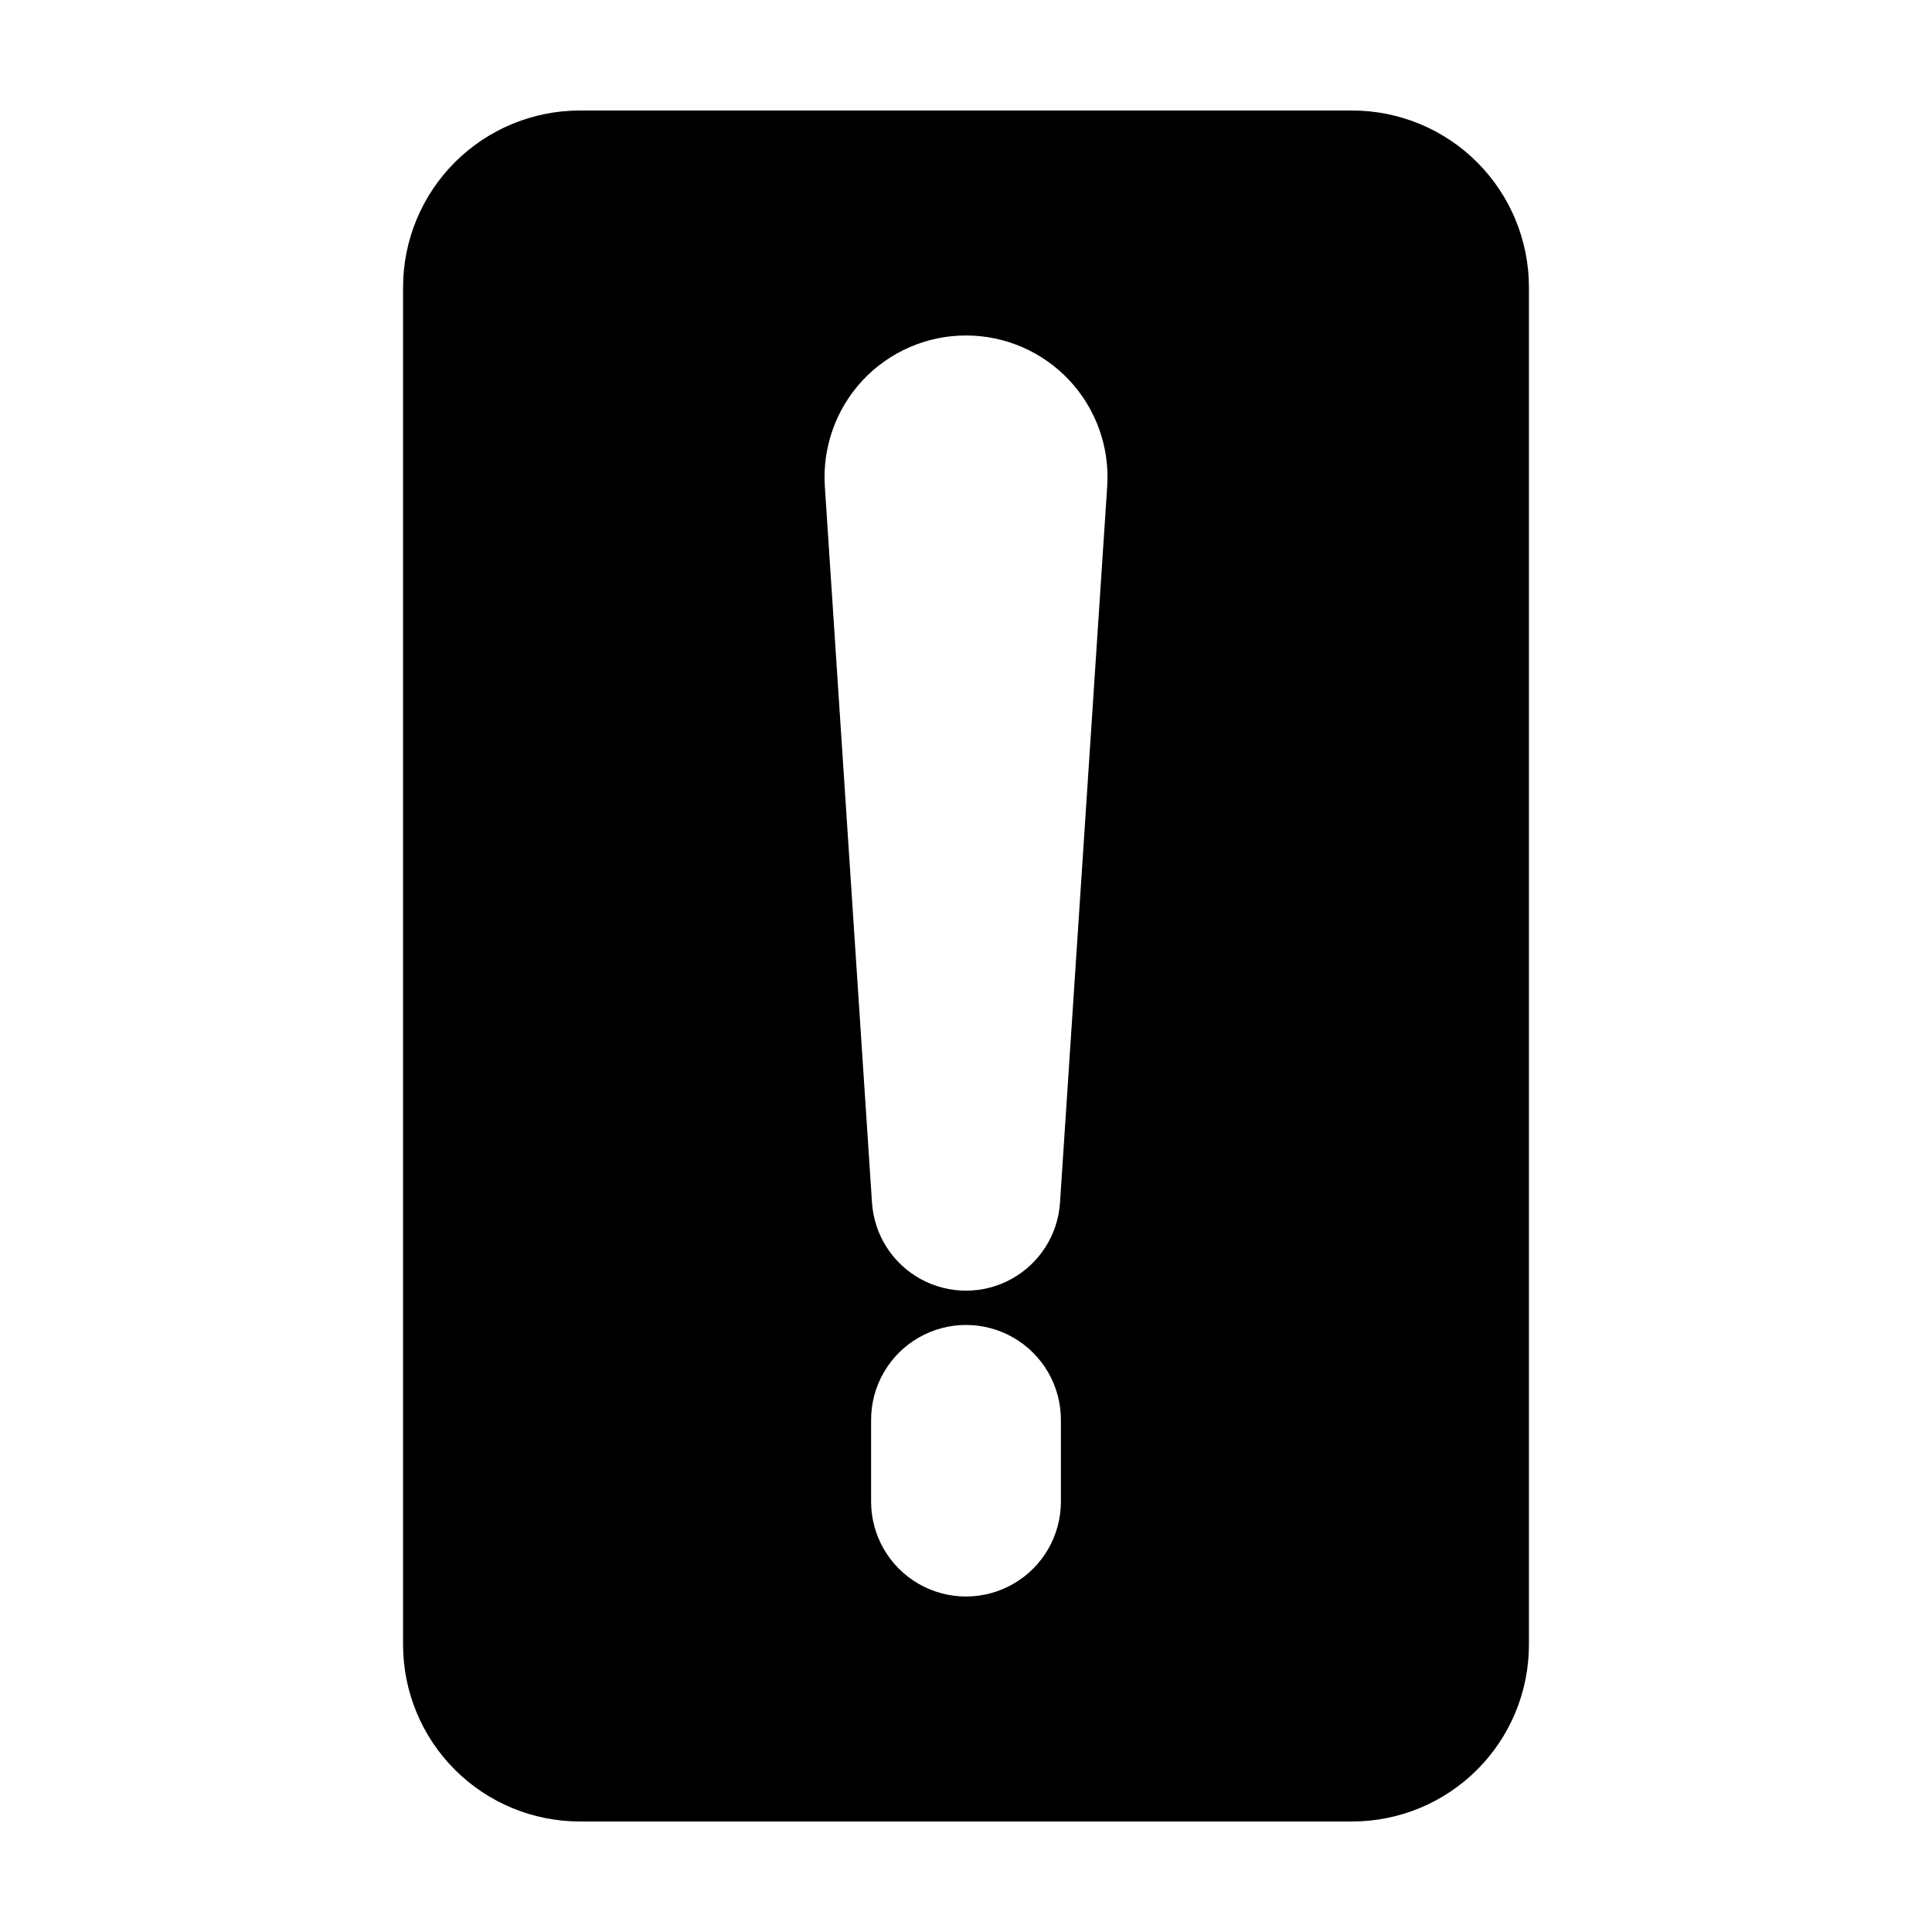 <?xml version="1.0" encoding="UTF-8"?>
<!-- Uploaded to: ICON Repo, www.iconrepo.com, Generator: ICON Repo Mixer Tools -->
<svg fill="#000000" width="800px" height="800px" version="1.1" viewBox="144 144 512 512" xmlns="http://www.w3.org/2000/svg">
 <path d="m502.4 626.71c12.402-0.016 24.289-4.953 33.059-13.723s13.707-20.656 13.723-33.059v-359.86c-0.016-12.402-4.953-24.289-13.723-33.059-8.77-8.77-20.656-13.703-33.059-13.723h-204.8c-12.402 0.02-24.289 4.953-33.059 13.723-8.77 8.77-13.703 20.656-13.723 33.059v359.86c0.02 12.402 4.953 24.289 13.723 33.059 8.77 8.77 20.656 13.707 33.059 13.723zm-77.25-84.77c0 8.984-4.793 17.289-12.574 21.781-7.781 4.492-17.371 4.492-25.152 0-7.781-4.492-12.574-12.797-12.574-21.781v-21.664c0-8.984 4.793-17.289 12.574-21.781 7.781-4.492 17.371-4.492 25.152 0 7.781 4.492 12.574 12.797 12.574 21.781zm-52.523-297.17c7.09-7.57 17-11.867 27.375-11.867 10.371 0 20.281 4.297 27.371 11.867 7.09 7.574 10.727 17.742 10.047 28.094l-12.508 189.87c-0.566 8.504-5.434 16.133-12.91 20.23s-16.527 4.098-24.004 0c-7.477-4.098-12.344-11.727-12.91-20.23l-12.5-189.87c-0.668-10.348 2.965-20.512 10.039-28.094z"/>
</svg>